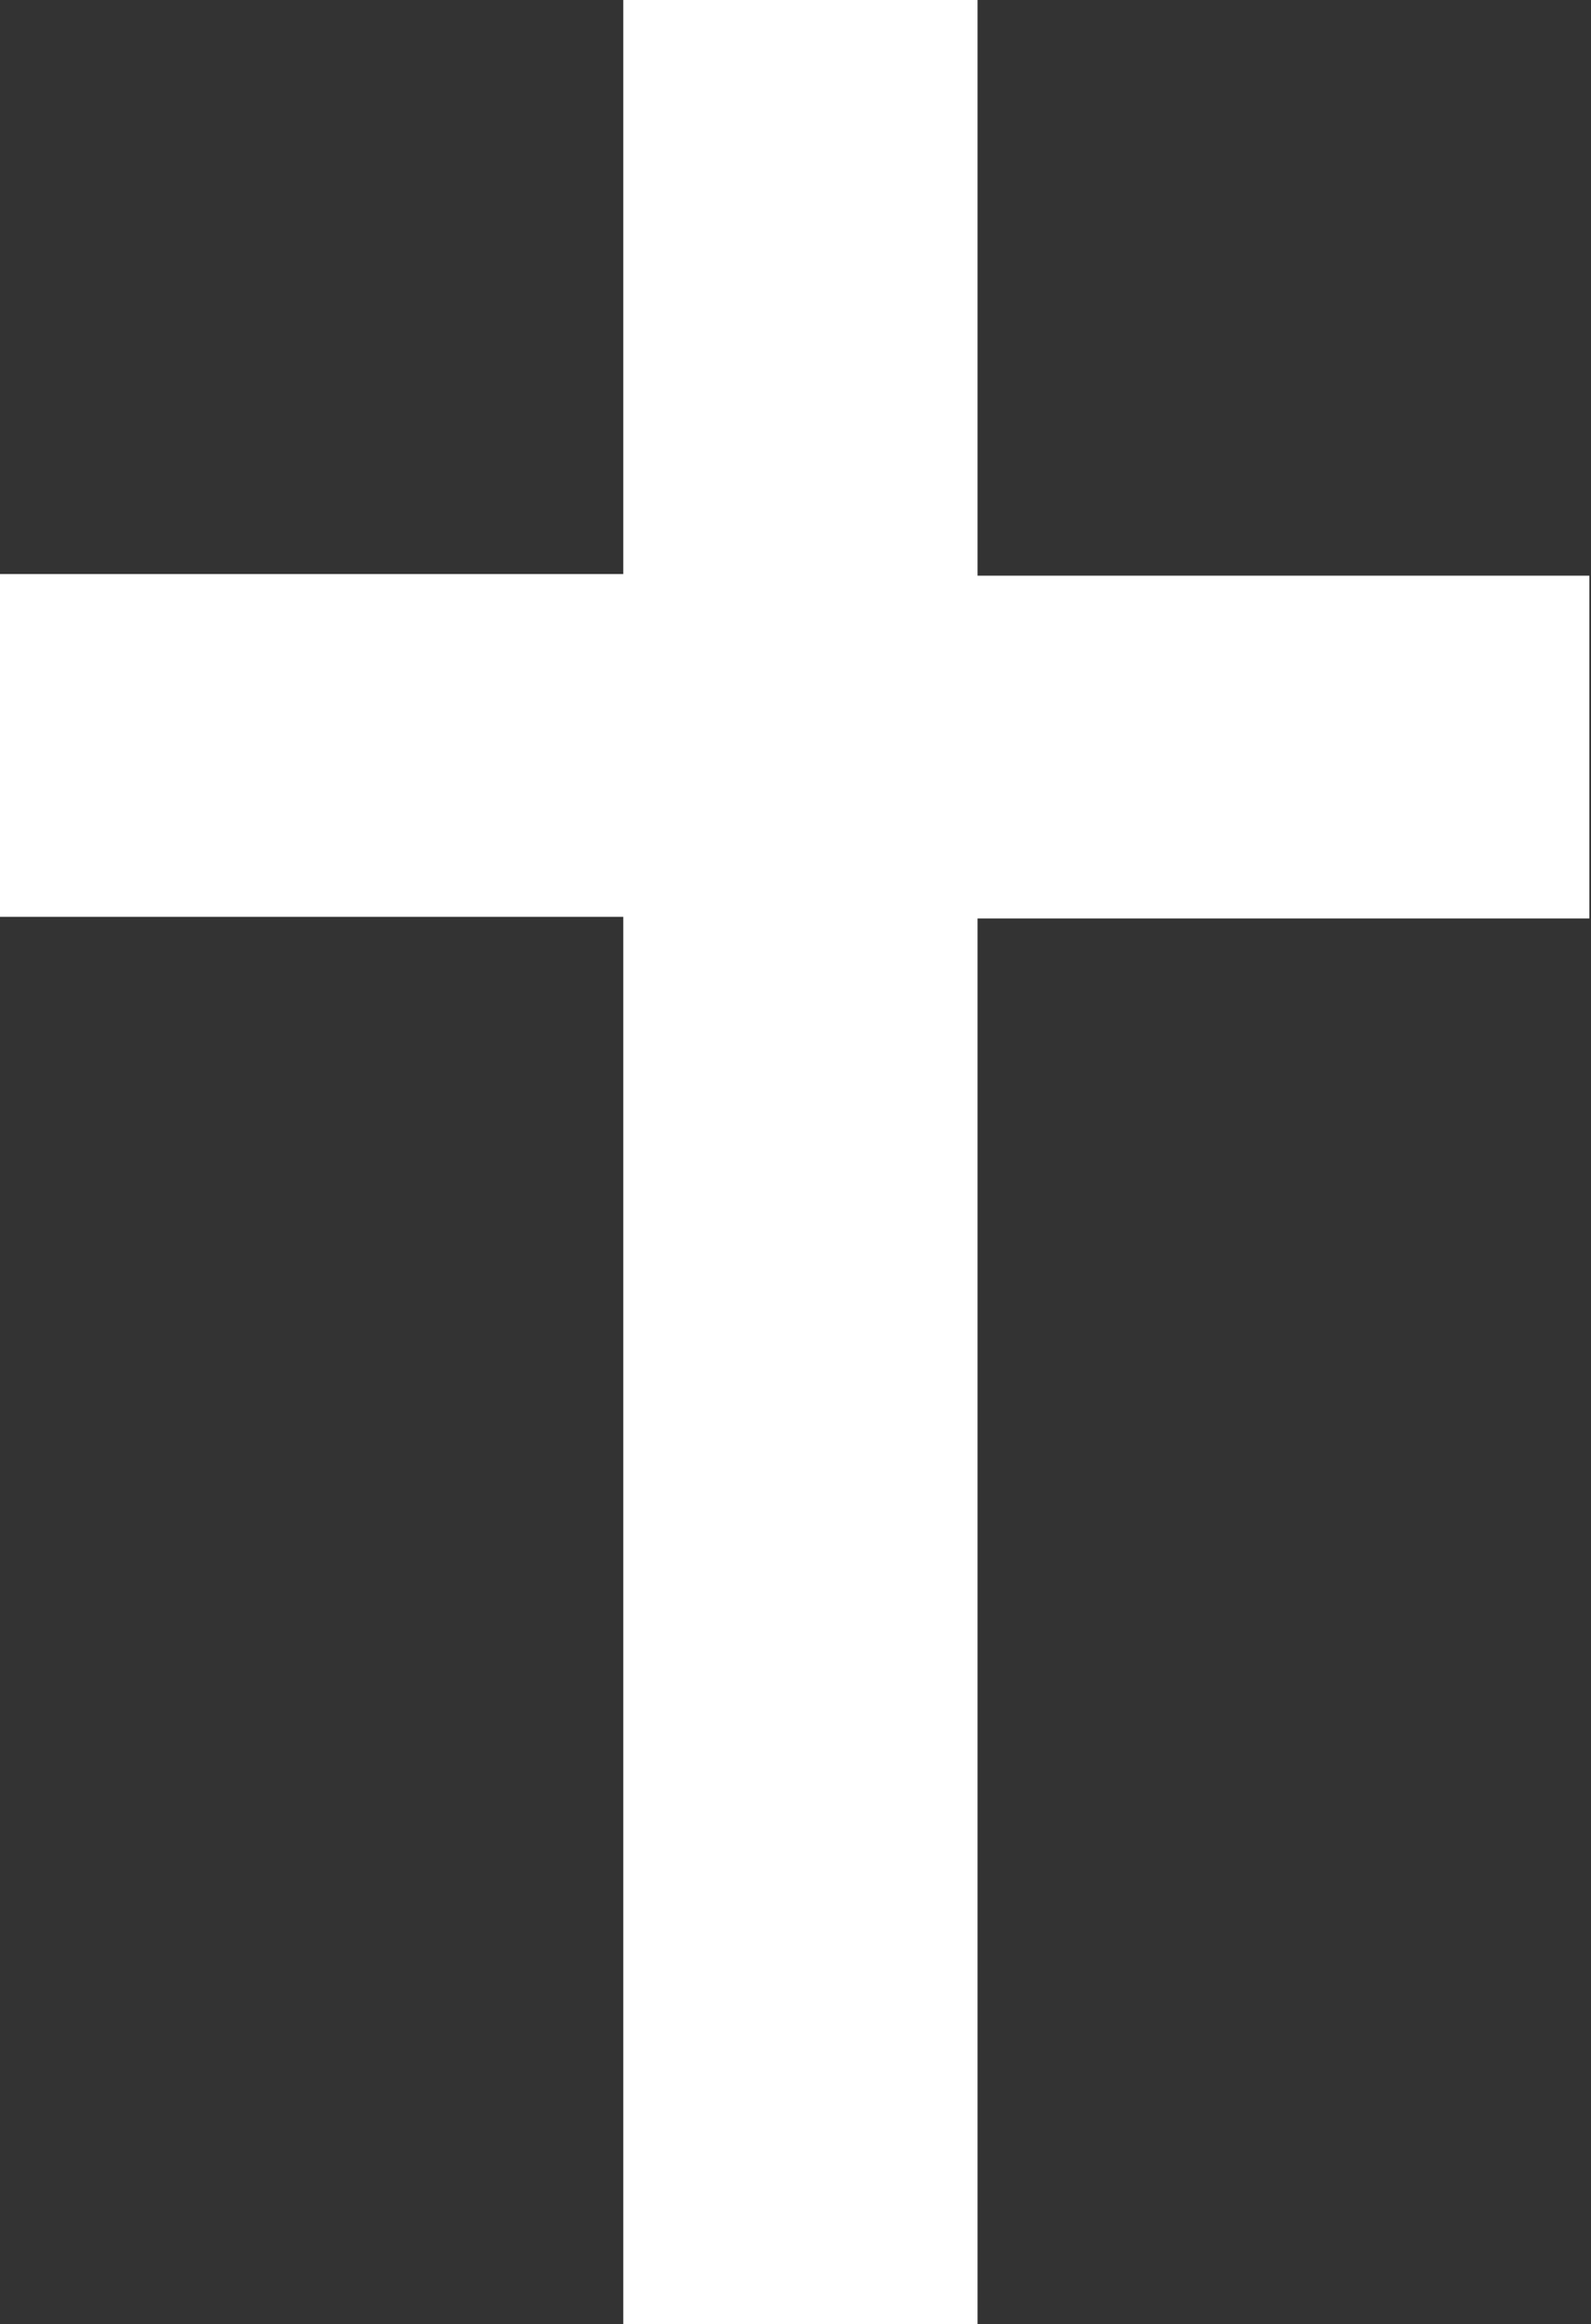 <?xml version="1.0" encoding="UTF-8"?>
<svg xmlns="http://www.w3.org/2000/svg" version="1.1" viewBox="0 0 97 141.7">
  <rect x="0" y="0" width="97" height="141.7" fill="#333333" stroke="none"/>
  <defs>
    <style>
      .cls-1 {
        fill: #fff;
      }
    </style>
  </defs>
  <!-- Generator: Adobe Illustrator 28.7.5, SVG Export Plug-In . SVG Version: 1.2.0 Build 176)  -->
  <g>
    <g id="Layer_1">
      <path class="cls-1" d="M38,0h21.6v35.1h37.3v20.9h-37.3v85.8h-21.6V55.9H0v-20.9h38V0Z"/>
    </g>
  </g>
</svg>